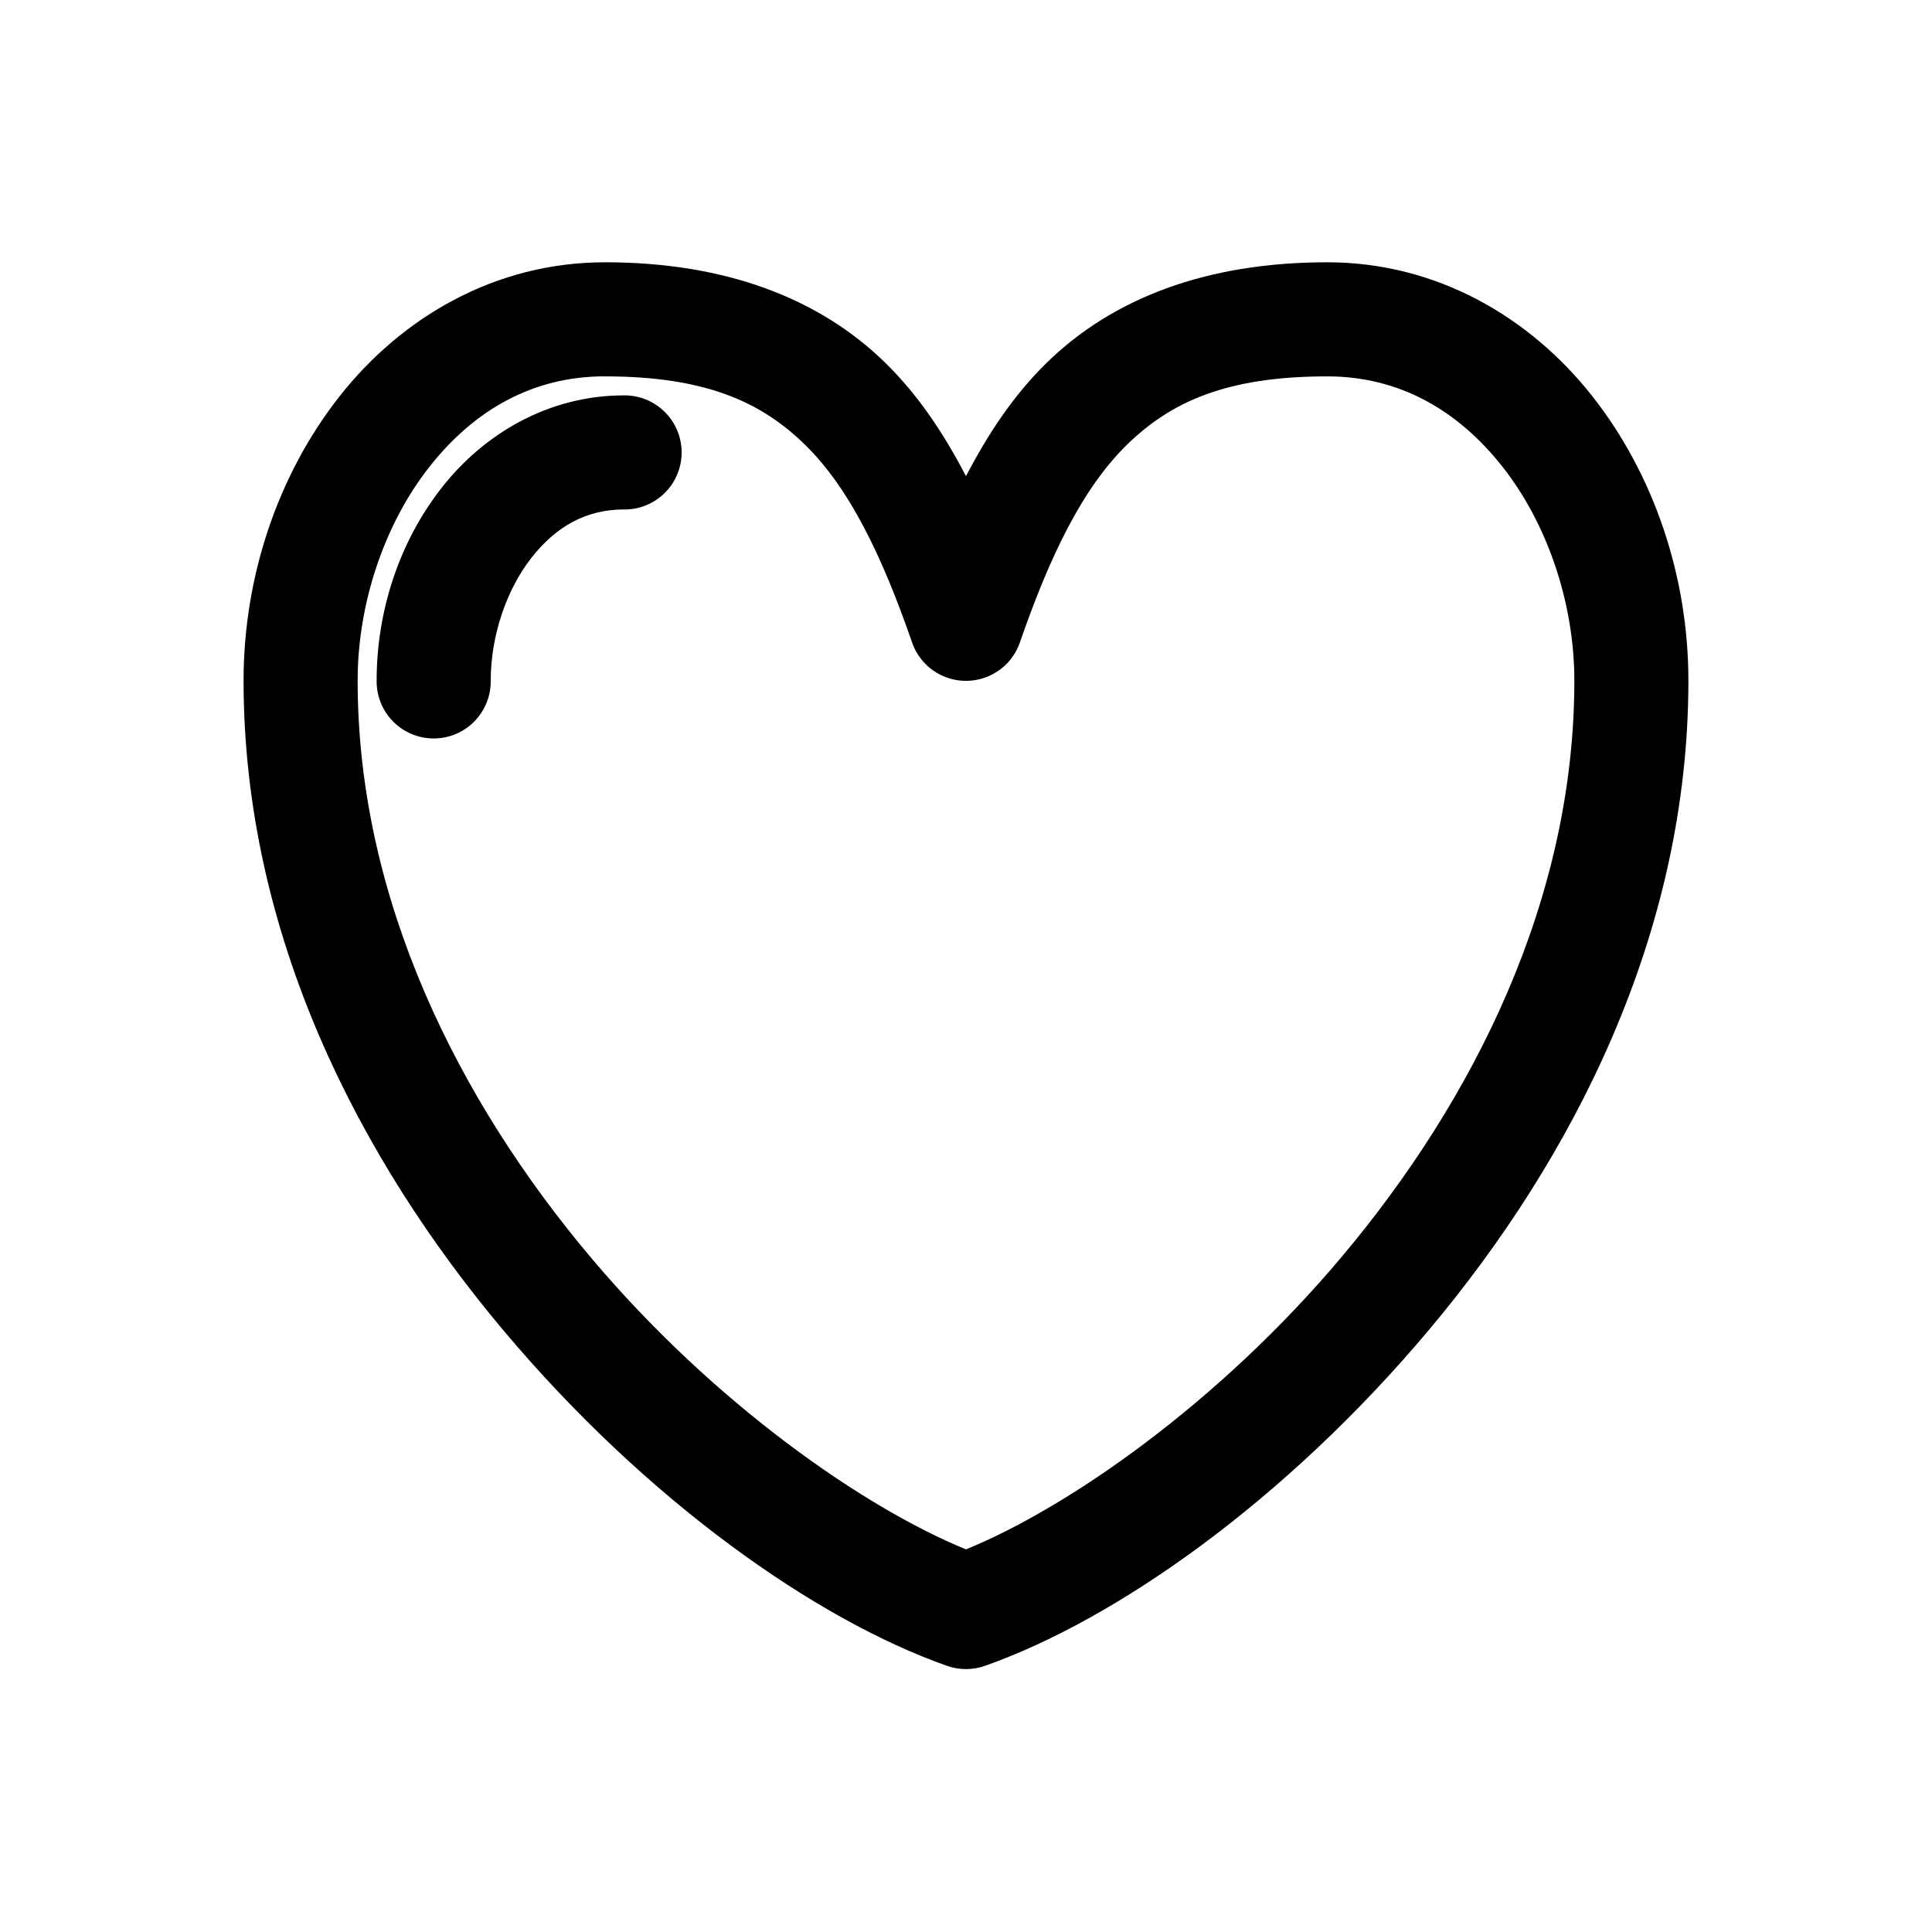 <?xml version="1.0" encoding="UTF-8"?>
<!-- Uploaded to: ICON Repo, www.svgrepo.com, Generator: ICON Repo Mixer Tools -->
<svg fill="#000000" width="800px" height="800px" version="1.1" viewBox="144 144 512 512" xmlns="http://www.w3.org/2000/svg">
 <path d="m304.27 213.51c-29.062 0-53.773 14.582-70.219 35.434-16.441 20.844-25.504 47.949-25.504 75.426 0 67.375 30.75 126.84 68.801 172.12 38.051 45.281 82.871 76.73 117.61 88.973 3.258 1.152 6.816 1.152 10.074 0 34.734-12.242 79.559-43.695 117.61-88.973 38.051-45.281 68.801-104.75 68.801-172.12 0-27.477-9.062-54.582-25.504-75.43-16.445-20.848-41.156-35.434-70.219-35.434-32.18 0-56.961 9.656-74.312 26.613-8.871 8.668-15.629 18.98-21.41 30.078-5.781-11.098-12.543-21.41-21.41-30.078-17.352-16.957-42.133-26.613-74.312-26.613zm0 30.234c26.516 0 41.344 6.66 53.059 18.109 11.715 11.449 20.375 29.277 28.34 52.281 1.355 4.027 4.34 7.297 8.227 9.012 3.887 1.715 8.312 1.715 12.199 0 3.887-1.715 6.875-4.984 8.227-9.012 7.965-23.004 16.625-40.832 28.34-52.281 11.715-11.449 26.539-18.109 53.059-18.109 19.113 0 34.629 8.953 46.445 23.938 11.816 14.984 19.051 36.004 19.051 56.691 0 58.137-26.766 111.19-61.559 152.59-32.855 39.102-72.895 66.734-99.66 77.633-26.766-10.902-66.805-38.535-99.66-77.633-34.793-41.41-61.559-94.465-61.559-152.6 0-20.688 7.234-41.707 19.051-56.691 11.816-14.984 27.332-23.938 46.445-23.938zm5.039 5.039c-20.082 0-37.211 10.312-48.336 24.566-11.121 14.25-17.16 32.449-17.16 51.02-0.055 4.047 1.512 7.945 4.352 10.828 2.84 2.883 6.719 4.504 10.766 4.504 4.043 0 7.922-1.621 10.762-4.504 2.84-2.883 4.406-6.781 4.352-10.828 0-11.852 4.168-24.062 10.707-32.441 6.539-8.379 14.535-12.914 24.562-12.914l-0.004 0.004c4.047 0.055 7.945-1.512 10.824-4.352 2.883-2.844 4.504-6.723 4.504-10.766 0-4.047-1.621-7.926-4.504-10.766-2.879-2.844-6.777-4.41-10.824-4.356z"/>
</svg>